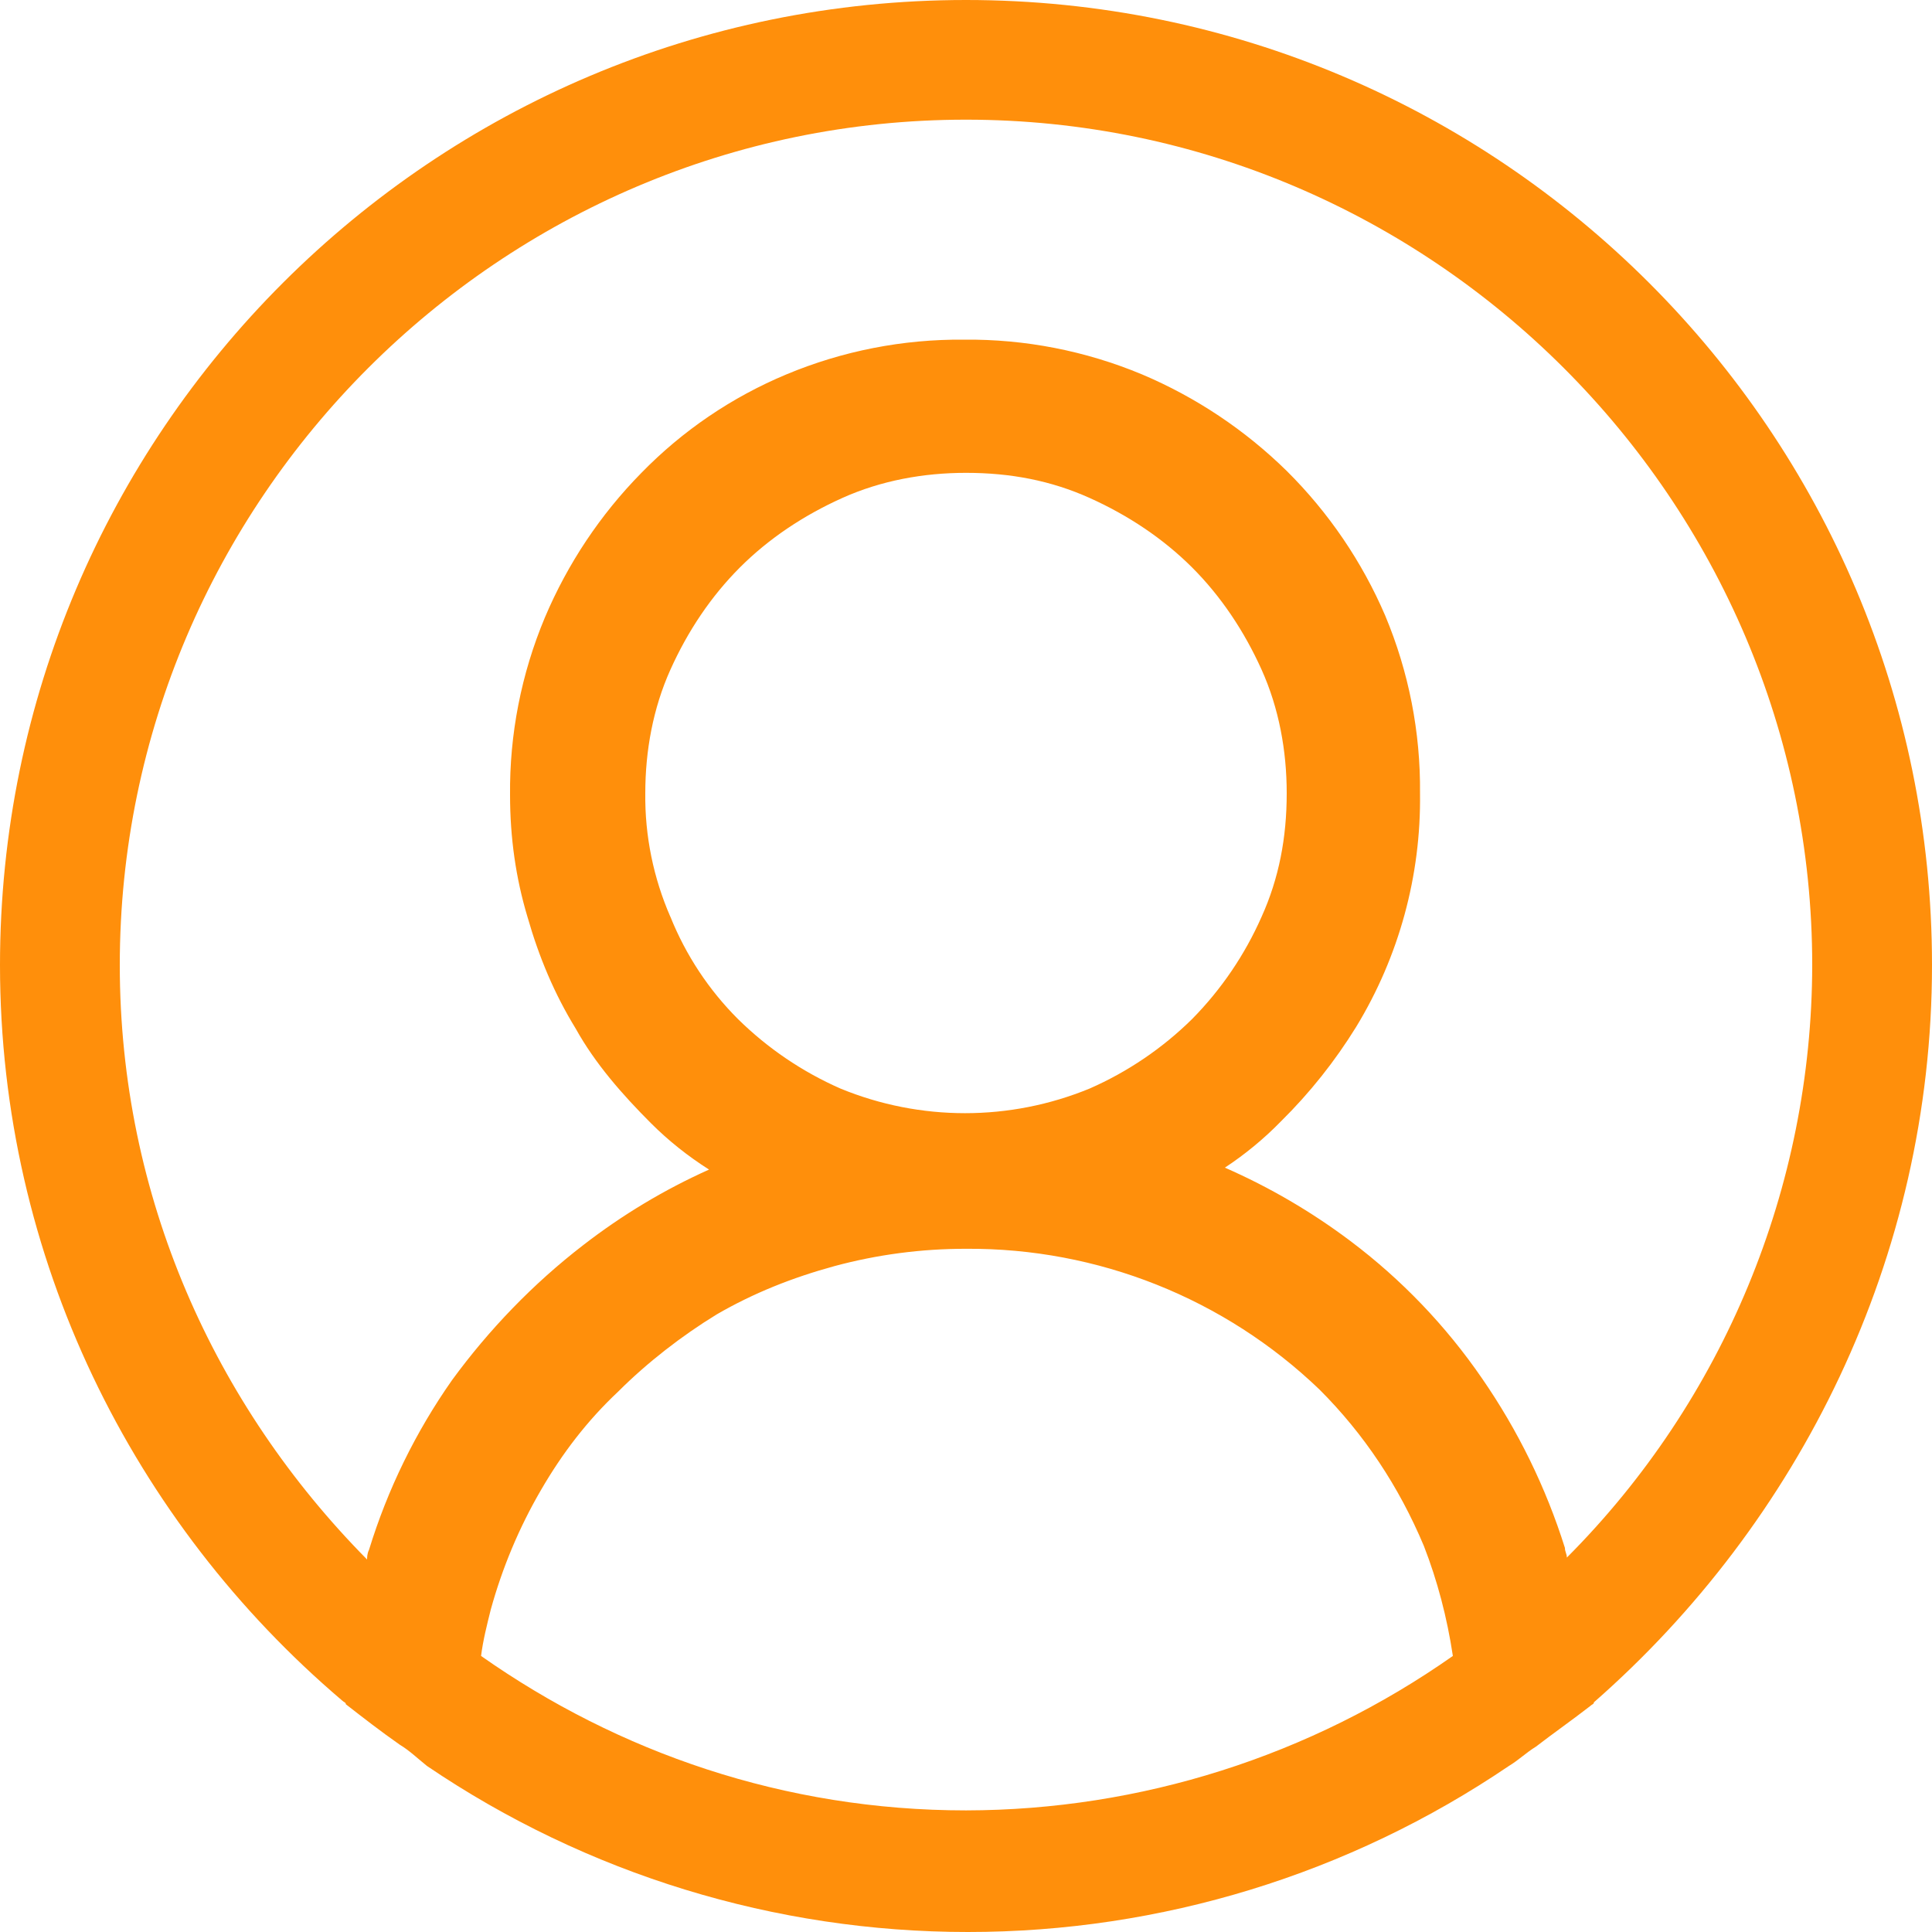 <svg width="35" height="35" viewBox="0 0 35 35" fill="none" xmlns="http://www.w3.org/2000/svg">
<path d="M35 17.483C35 7.831 27.16 0 17.5 0C7.84 0 0 7.831 0 17.483C0 22.798 2.415 27.589 6.195 30.804C6.23 30.839 6.265 30.839 6.265 30.874C6.58 31.119 6.895 31.364 7.245 31.609C7.42 31.714 7.56 31.852 7.735 31.992C10.627 33.953 14.041 35.001 17.535 35C21.029 35.001 24.443 33.953 27.335 31.992C27.51 31.887 27.65 31.749 27.825 31.642C28.14 31.399 28.49 31.154 28.805 30.909C28.84 30.874 28.875 30.874 28.875 30.839C32.585 27.587 35 22.798 35 17.483ZM17.5 32.797C14.21 32.797 11.2 31.747 8.715 29.999C8.75 29.719 8.82 29.442 8.89 29.162C9.099 28.403 9.404 27.674 9.8 26.994C10.185 26.329 10.64 25.734 11.2 25.209C11.725 24.684 12.355 24.196 12.985 23.811C13.65 23.426 14.35 23.146 15.12 22.936C15.896 22.727 16.696 22.622 17.5 22.623C19.886 22.606 22.184 23.521 23.905 25.174C24.71 25.979 25.34 26.924 25.795 28.007C26.04 28.637 26.215 29.302 26.32 29.999C23.737 31.815 20.657 32.792 17.5 32.797ZM12.145 16.61C11.837 15.904 11.681 15.14 11.69 14.37C11.69 13.602 11.83 12.832 12.145 12.132C12.46 11.432 12.88 10.804 13.405 10.279C13.93 9.754 14.56 9.336 15.26 9.021C15.96 8.706 16.73 8.566 17.5 8.566C18.305 8.566 19.04 8.706 19.74 9.021C20.44 9.336 21.07 9.756 21.595 10.279C22.12 10.804 22.54 11.434 22.855 12.132C23.17 12.832 23.31 13.602 23.31 14.37C23.31 15.175 23.17 15.91 22.855 16.608C22.551 17.297 22.124 17.926 21.595 18.462C21.058 18.991 20.43 19.417 19.74 19.72C18.294 20.315 16.671 20.315 15.225 19.72C14.536 19.417 13.907 18.991 13.37 18.462C12.84 17.933 12.424 17.302 12.145 16.608V16.61ZM28.385 28.217C28.385 28.147 28.35 28.112 28.35 28.042C28.006 26.947 27.498 25.91 26.845 24.966C26.191 24.015 25.387 23.177 24.465 22.483C23.761 21.953 22.997 21.507 22.19 21.153C22.557 20.911 22.898 20.63 23.205 20.315C23.727 19.8 24.185 19.224 24.57 18.6C25.345 17.327 25.745 15.86 25.725 14.37C25.736 13.266 25.521 12.172 25.095 11.154C24.674 10.173 24.068 9.283 23.31 8.531C22.553 7.788 21.663 7.194 20.685 6.781C19.665 6.356 18.57 6.142 17.465 6.153C16.36 6.143 15.264 6.357 14.245 6.783C13.259 7.195 12.366 7.801 11.62 8.566C10.876 9.322 10.283 10.212 9.87 11.189C9.444 12.207 9.229 13.301 9.24 14.405C9.24 15.175 9.345 15.91 9.555 16.608C9.765 17.343 10.045 18.008 10.43 18.635C10.78 19.265 11.27 19.825 11.795 20.35C12.11 20.665 12.46 20.943 12.845 21.188C12.035 21.551 11.272 22.01 10.57 22.553C9.66 23.253 8.855 24.091 8.19 25.001C7.53 25.941 7.022 26.979 6.685 28.077C6.65 28.147 6.65 28.217 6.65 28.252C3.885 25.454 2.17 21.678 2.17 17.483C2.17 9.056 9.065 2.168 17.5 2.168C25.935 2.168 32.83 9.056 32.83 17.483C32.825 21.507 31.227 25.367 28.385 28.217Z" fill="#FF8F0B"/>
</svg>
